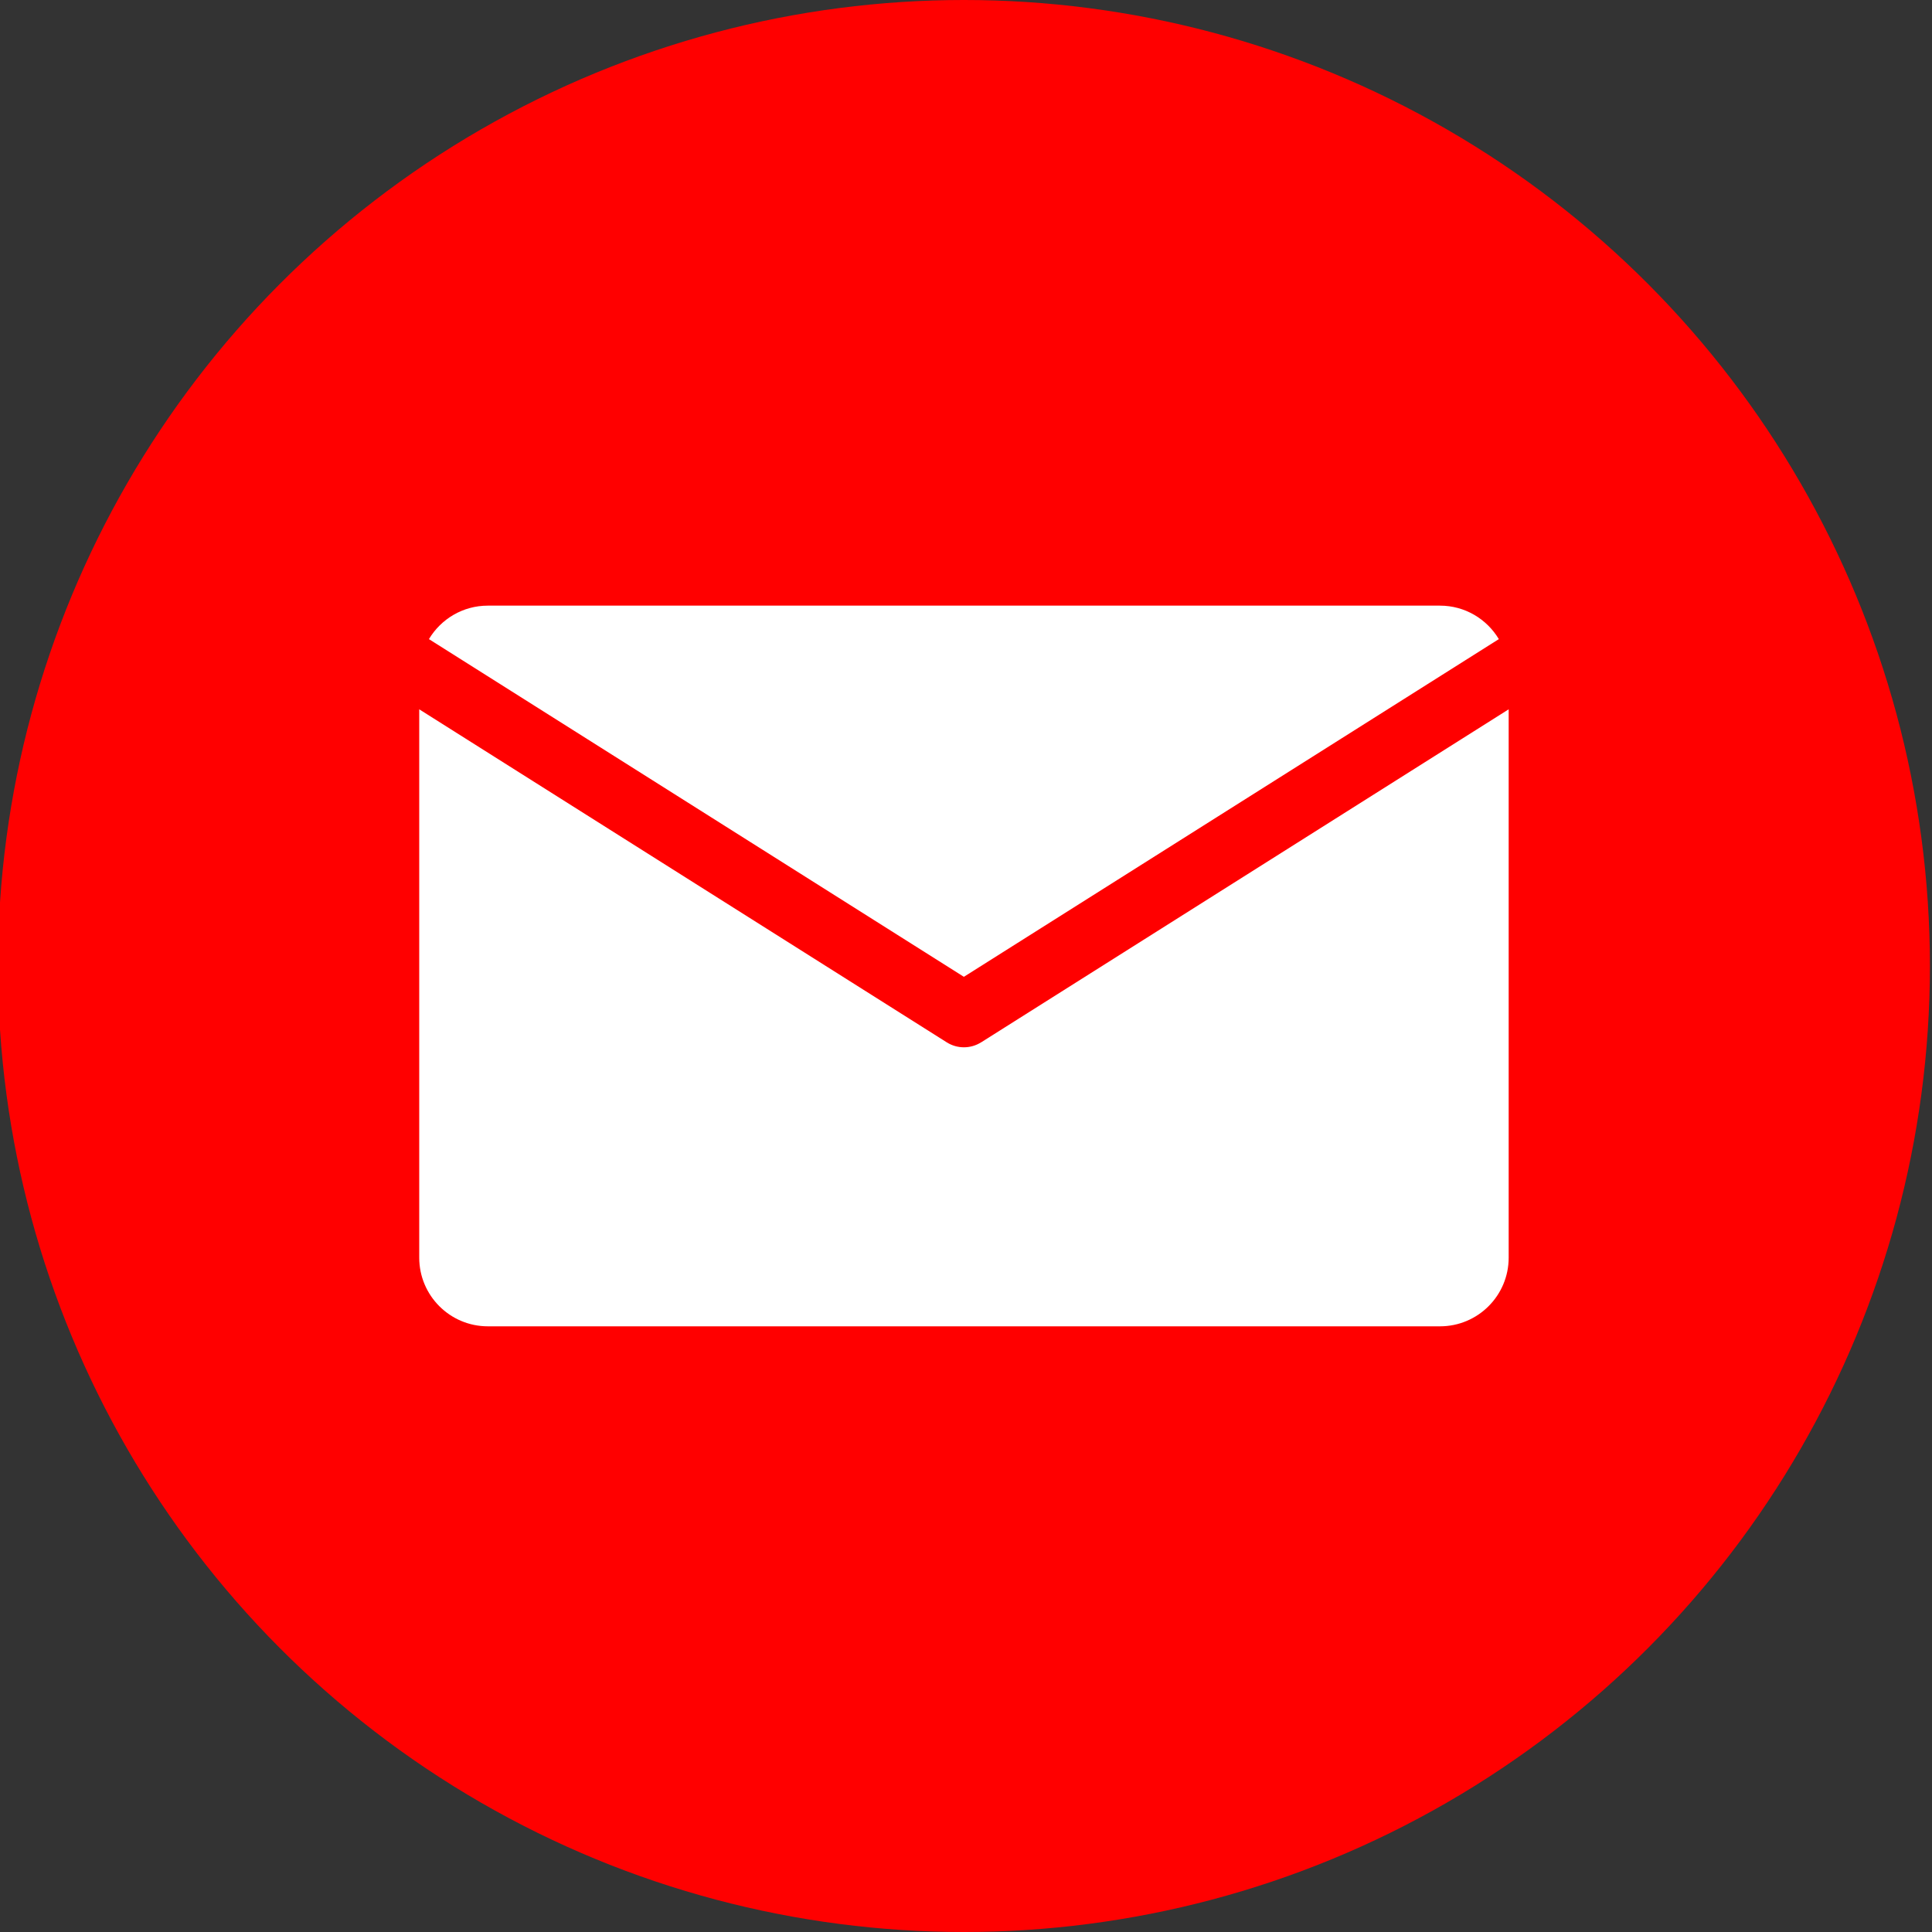 <?xml version="1.0" encoding="UTF-8"?>
<svg id="Layer_1" xmlns="http://www.w3.org/2000/svg" version="1.1" viewBox="0 0 510.24 510.24">
  <rect x="0" y="0" width="510.24" height="510.24" fill="#333333" stroke="none"/>
  <!-- Generator: Adobe Illustrator 29.7.1, SVG Export Plug-In . SVG Version: 2.1.1 Build 8)  -->
  <defs>
    <style>
      .st0 {
        fill: #fff;
      }

      .st1 {
        fill: red;
      }
    </style>
  </defs>
  <g id="ContactIcon-15">
    <circle class="st1" cx="254.57" cy="255.12" r="255.12"/>
    <g>
      <path class="st0" d="M254.57,257.97l141.27-89.18c-3.17-5.29-8.93-8.84-15.55-8.84h-251.46c-6.61,0-12.38,3.55-15.55,8.84l141.27,89.18Z"/>
      <path class="st0" d="M259.12,275.27c-1.39.88-2.97,1.32-4.55,1.32s-3.16-.44-4.55-1.32l-139.3-87.94v144.82c0,10.01,8.12,18.13,18.13,18.13h251.46c10.01,0,18.13-8.12,18.13-18.13v-144.82l-139.3,87.94Z"/>
    </g>
  </g>
</svg>